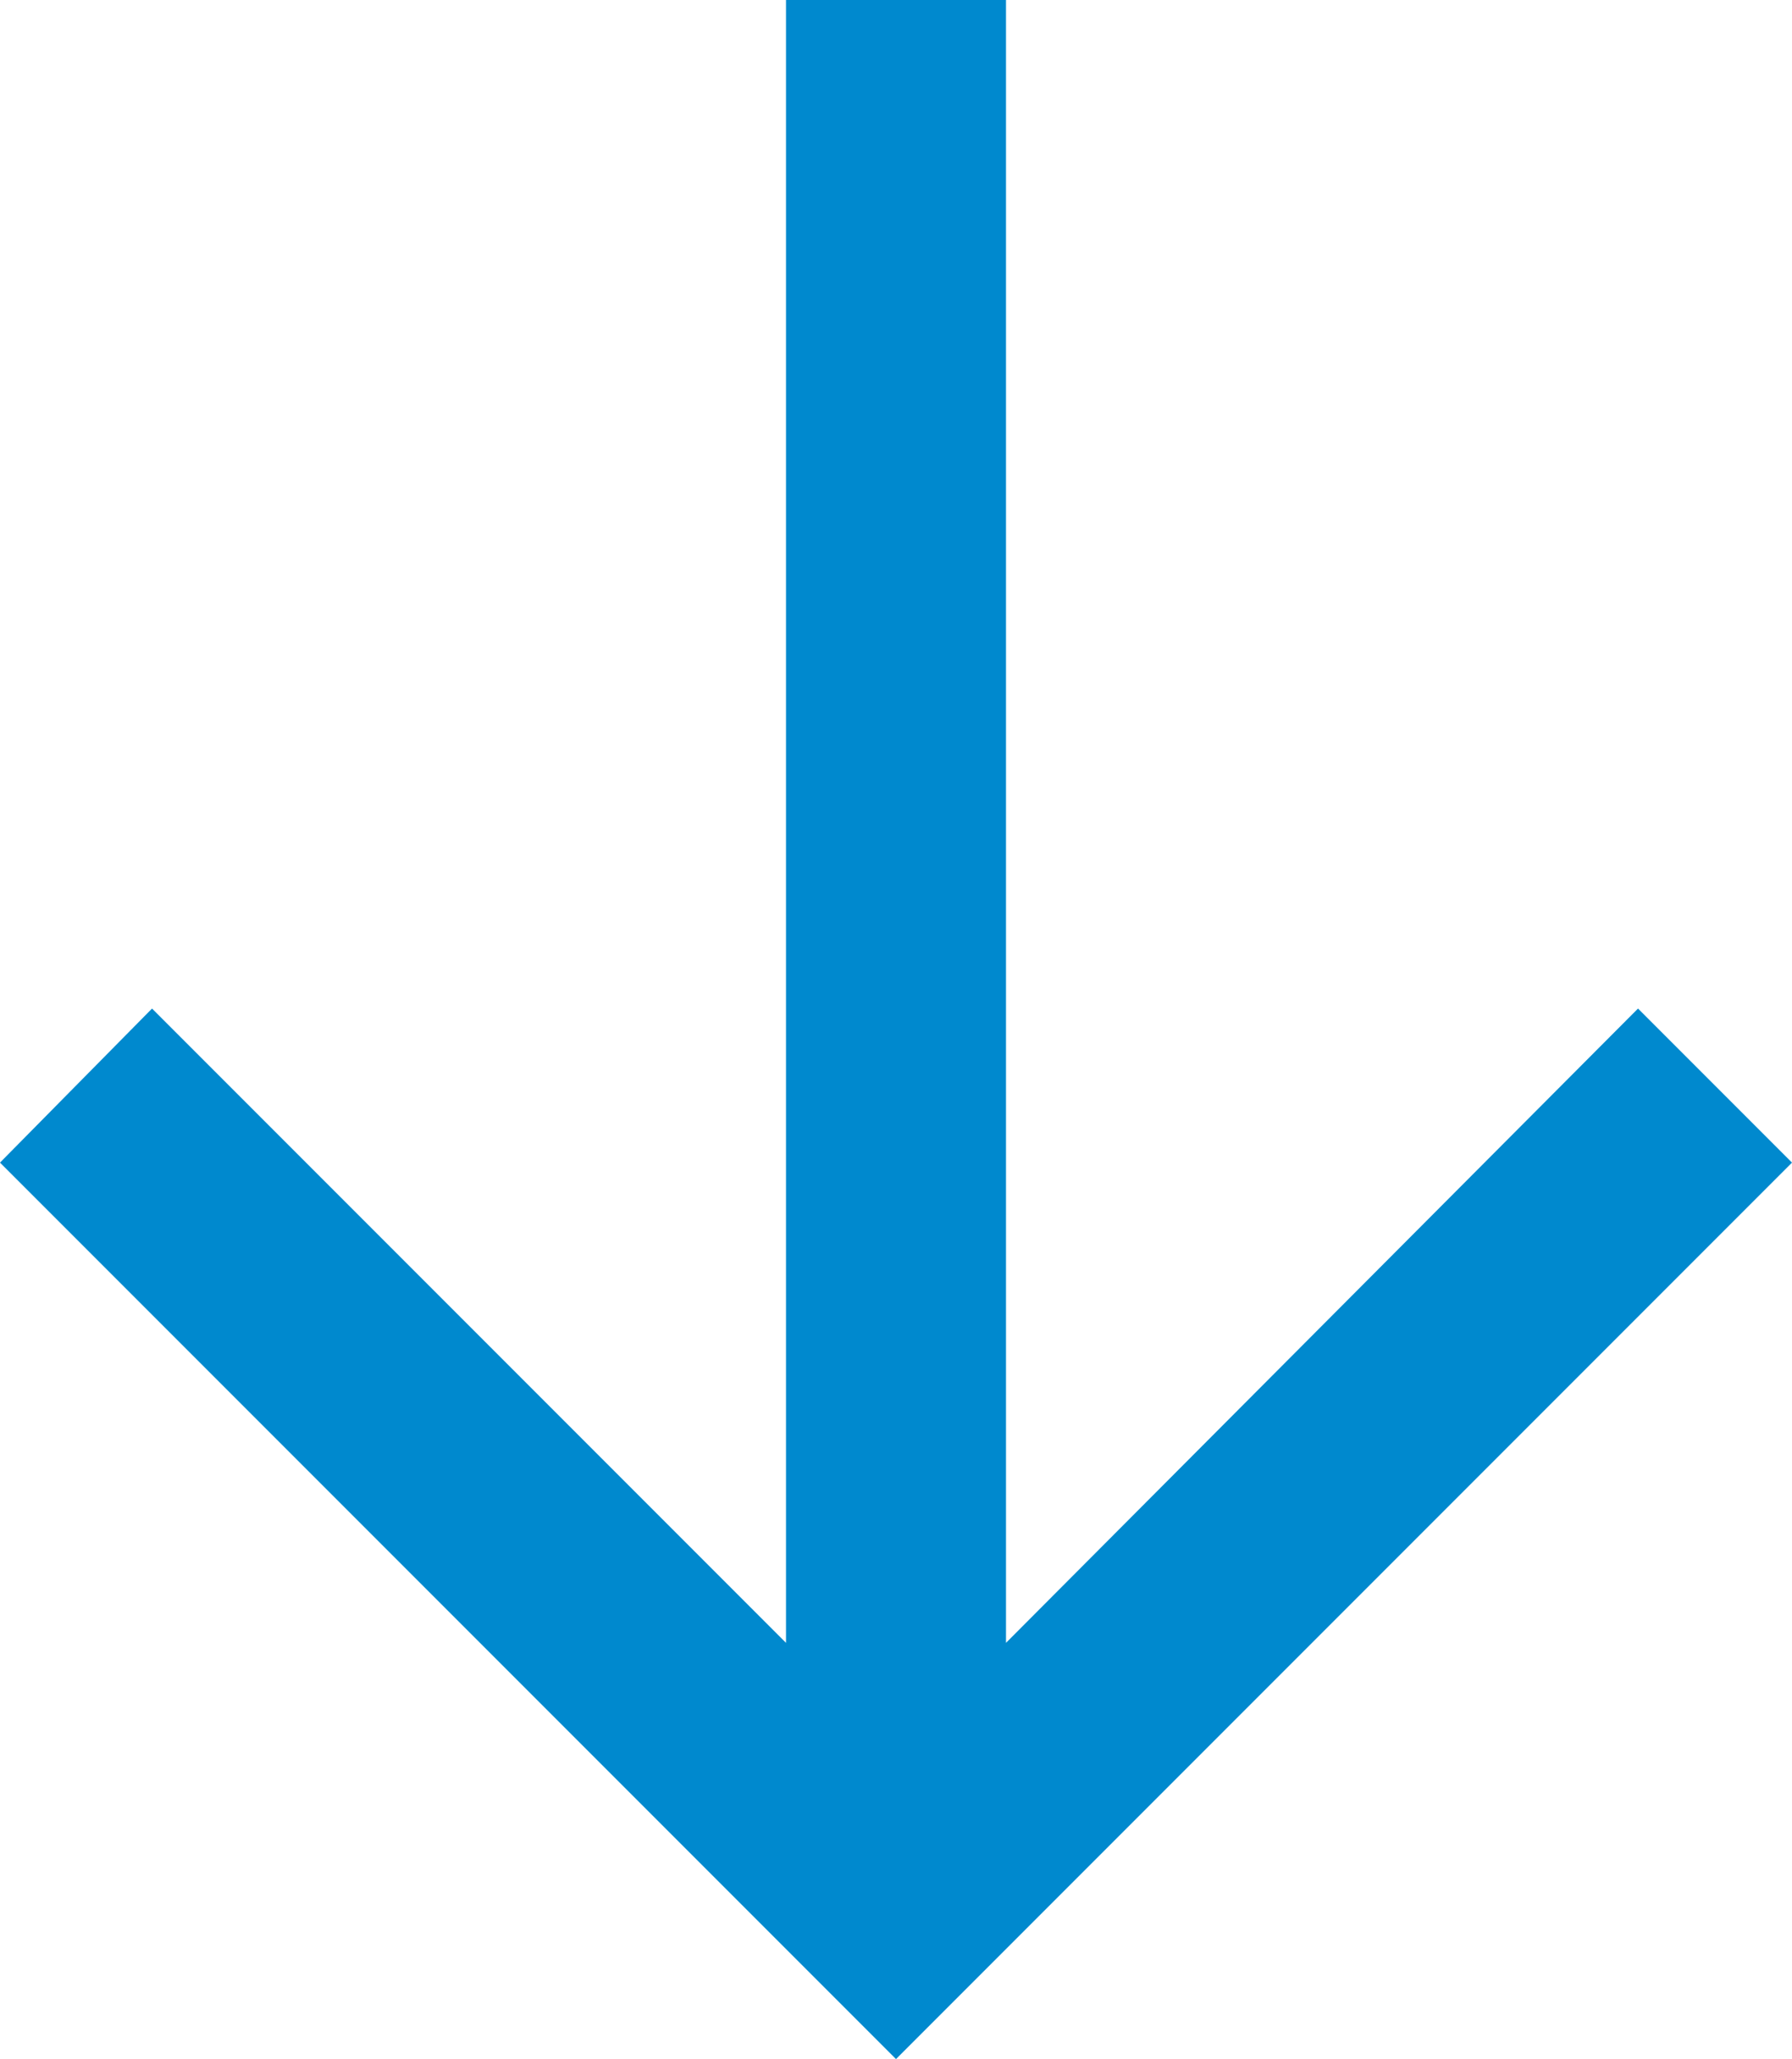 <svg xmlns="http://www.w3.org/2000/svg" width="20.25" height="23.256" viewBox="0 0 20.25 23.256"><defs><style>.a{fill:#0089ce;}</style></defs><path class="a" d="M22.381-26.841l-1.74-1.718,7.164-7.164H9.25v-2.486H27.805l-7.164-7.142,1.74-1.74L32.506-36.966Z" transform="translate(-26.841 -9.25) rotate(90)"/></svg>